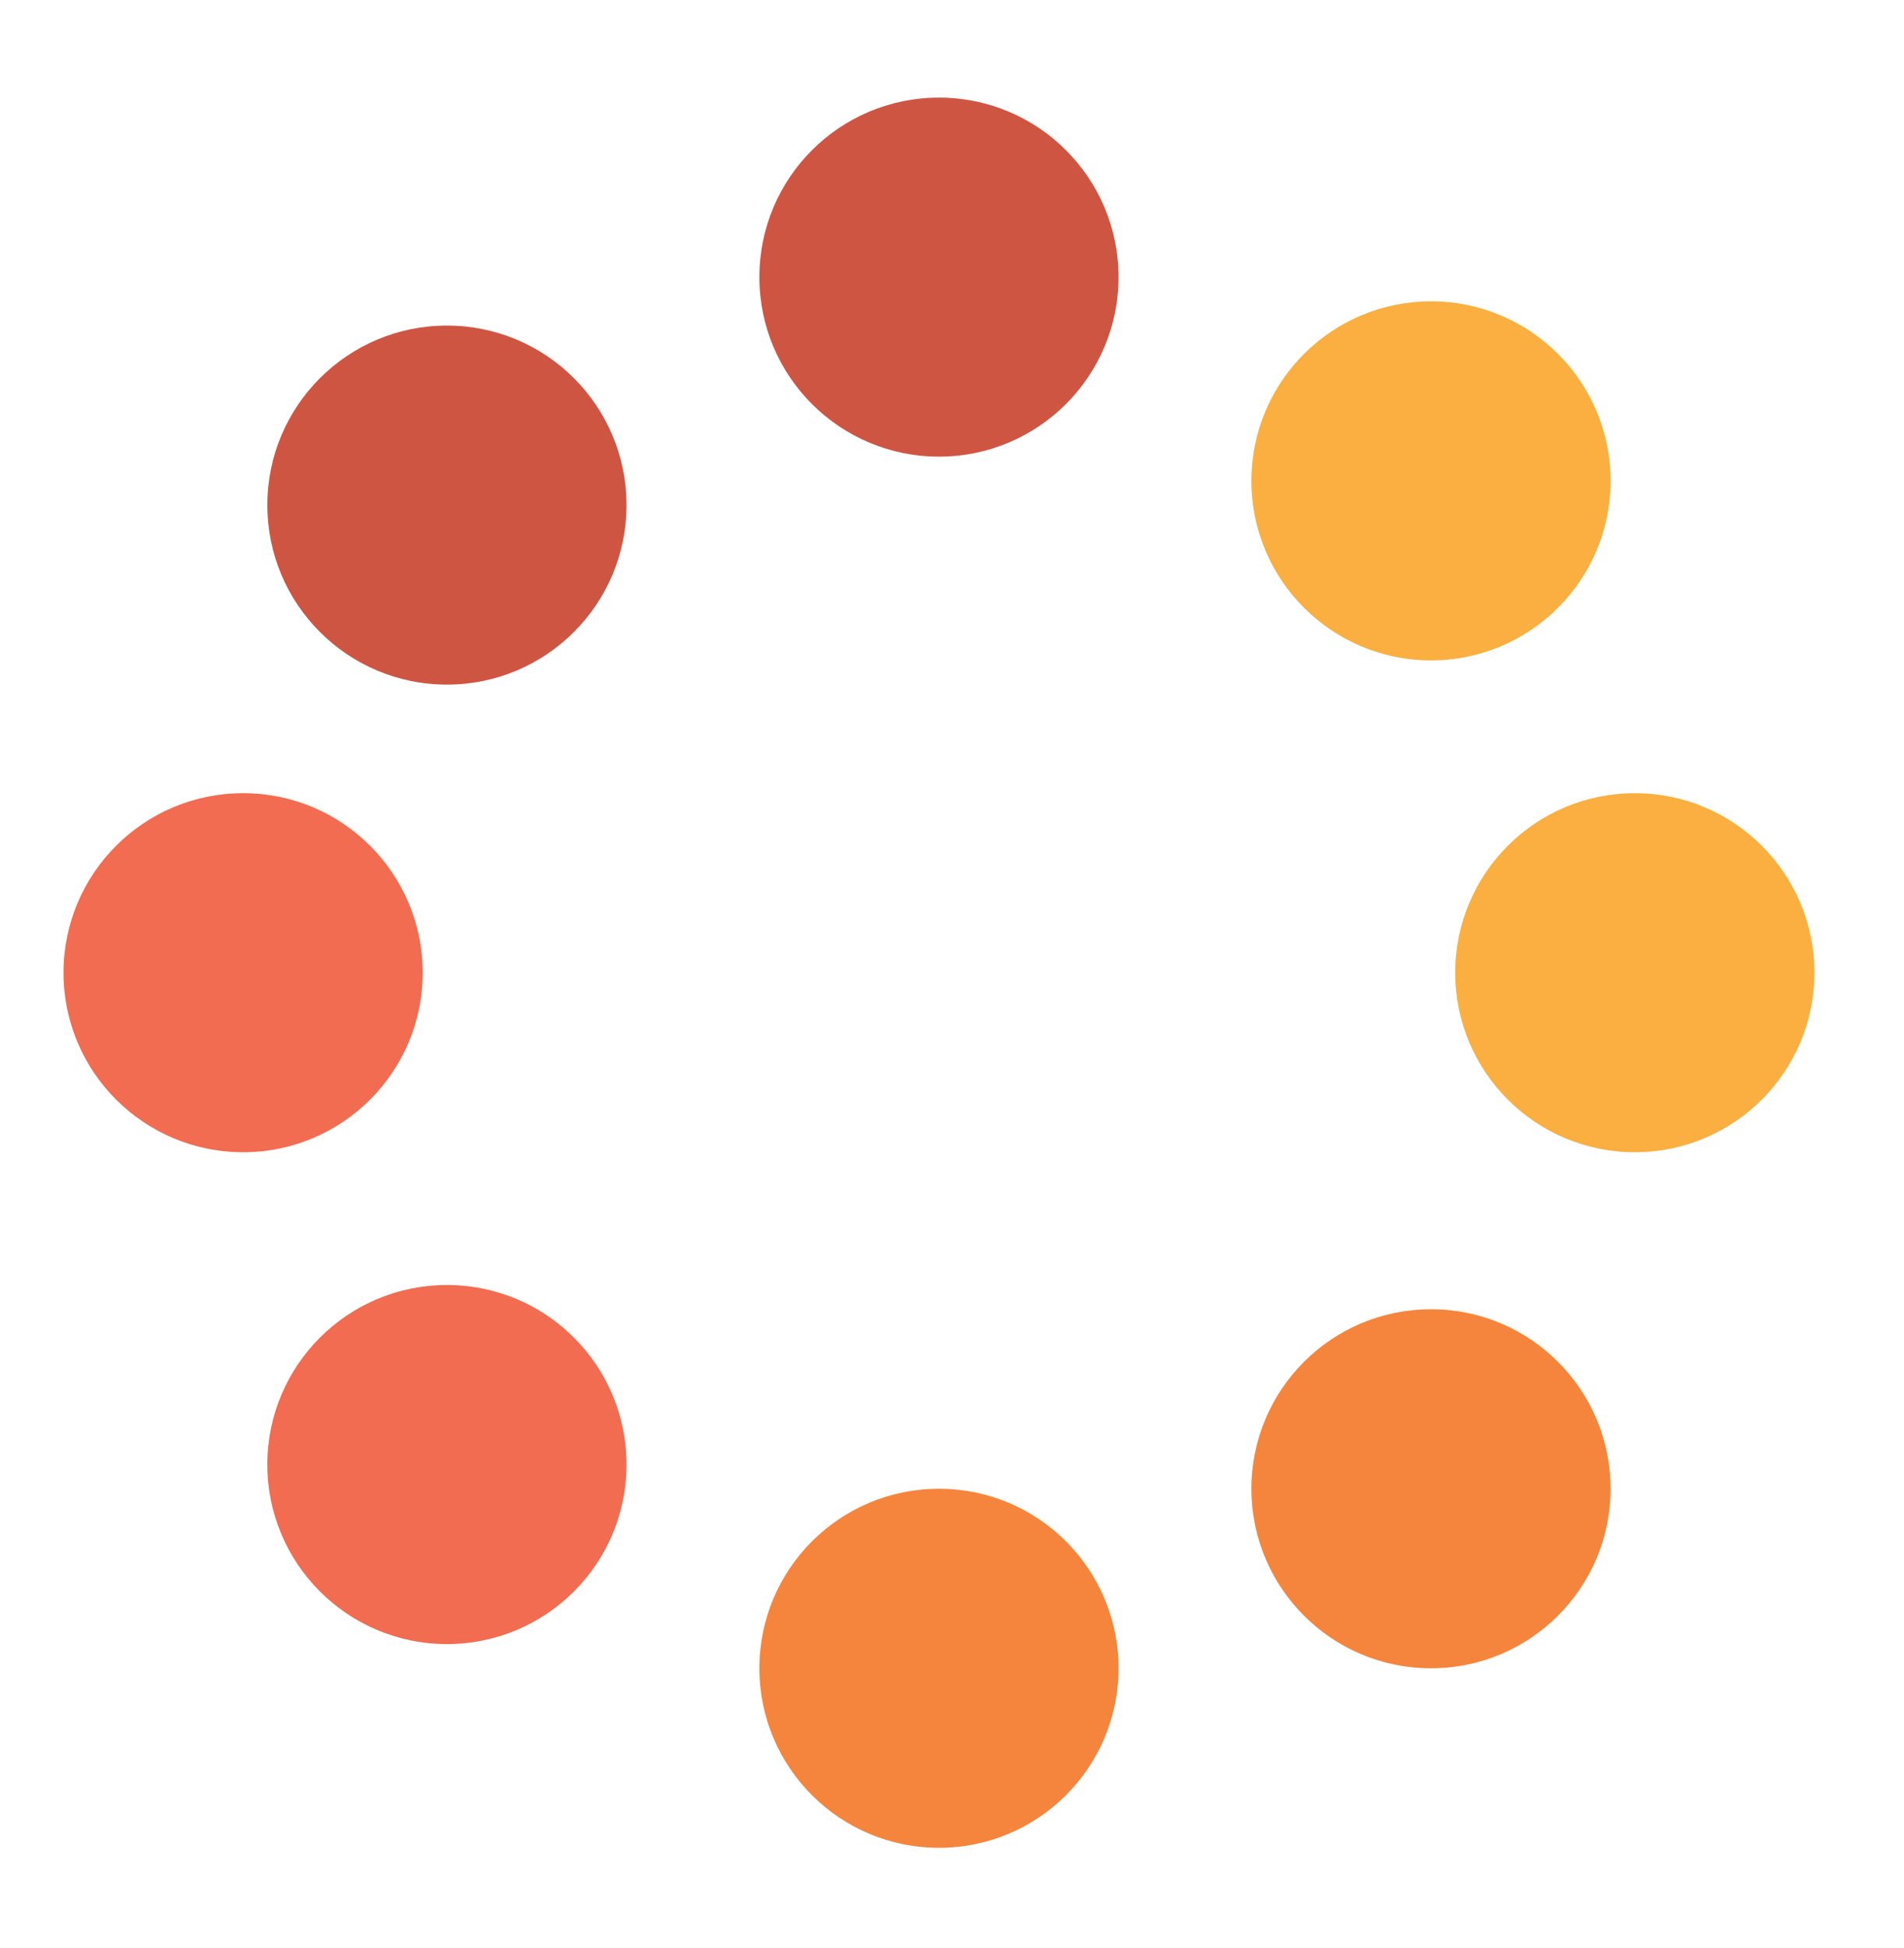 <?xml version="1.0" encoding="UTF-8" standalone="no"?>
<svg xmlns="http://www.w3.org/2000/svg" xmlns:xlink="http://www.w3.org/1999/xlink" xmlns:serif="http://www.serif.com/" width="100%" height="100%" viewBox="0 0 44 45" version="1.1" xml:space="preserve" style="fill-rule:evenodd;clip-rule:evenodd;stroke-linejoin:round;stroke-miterlimit:2;">
    <g id="Artboard1" transform="matrix(0.116,0,0,0.255,0,0)">
        <rect x="0" y="0" width="374.43" height="174.53" style="fill:none;"></rect>
        <g transform="matrix(8.621,0,0,3.919,-336.237,-148.936)">
            <circle cx="76.78" cy="60.49" r="4.15" style="fill:rgb(250,175,64);"></circle>
            <circle cx="44.62" cy="60.49" r="4.15" style="fill:rgb(241,108,80);"></circle>
            <circle cx="60.7" cy="76.57" r="4.15" style="fill:rgb(245,133,60);"></circle>
            <circle cx="60.7" cy="44.41" r="4.15" style="fill:rgb(207,85,67);"></circle>
            <circle cx="49.33" cy="71.86" r="4.15" style="fill:rgb(241,108,80);"></circle>
            <circle cx="72.07" cy="49.12" r="4.15" style="fill:rgb(250,175,64);"></circle>
            <circle cx="49.33" cy="49.68" r="4.15" style="fill:rgb(207,85,67);"></circle>
            <circle cx="72.07" cy="72.42" r="4.15" style="fill:rgb(245,133,60);"></circle>
        </g>
    </g>
</svg>
